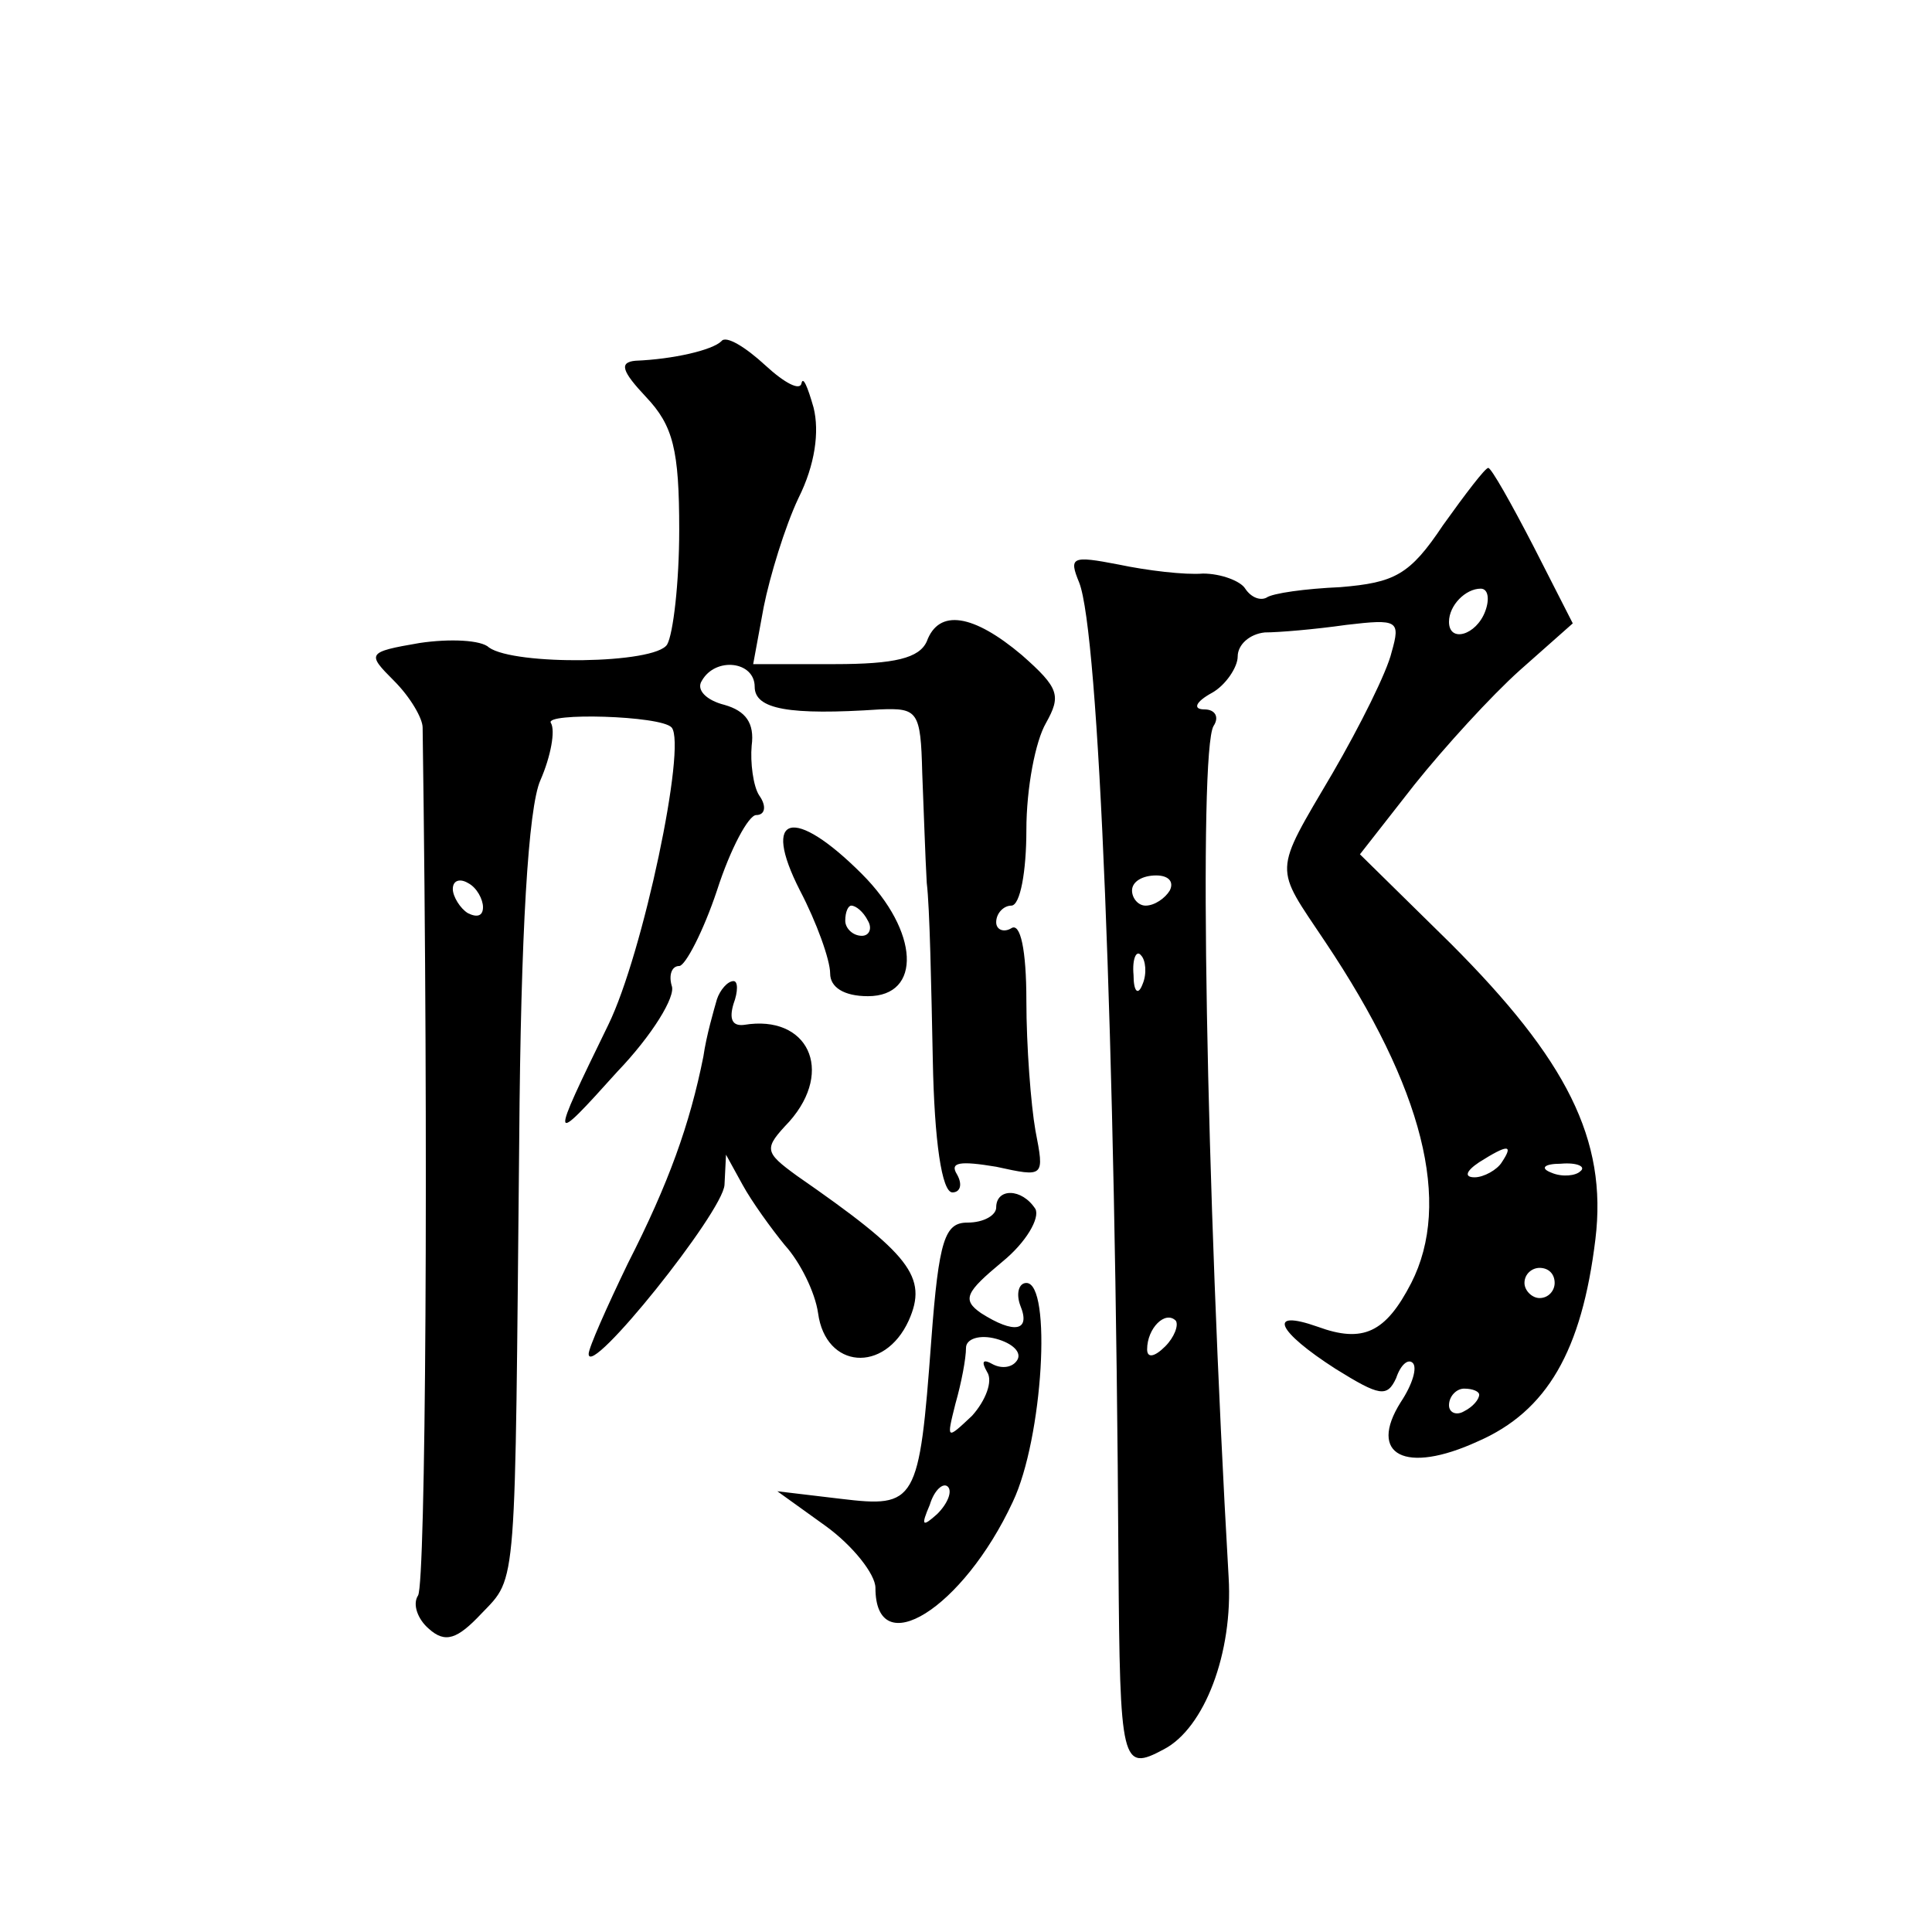 <?xml version="1.0" standalone="no"?>
<!DOCTYPE svg PUBLIC "-//W3C//DTD SVG 20010904//EN"
 "http://www.w3.org/TR/2001/REC-SVG-20010904/DTD/svg10.dtd">
<svg version="1.0" xmlns="http://www.w3.org/2000/svg"
 width="128pt" height="128pt" viewBox="0 0 128 128"
 preserveAspectRatio="xMidYMid meet">
<g transform="translate(0,128) scale(0.1,-0.1)"
fill="#0" stroke="none">
<path d="M478 1054 c-6 -6 -32 -12 -57 -13 -11 -1 -9 -7 7 -24 18 -19 22 -35 22
-88 0 -35 -4 -69 -8 -76 -8 -13 -101 -14 -118 -2 -5 5 -26 6 -46 3 -35 -6 -35 -7
-17 -25 11 -11 19 -25 19 -31 4 -281 2 -566 -3 -575 -4 -6 0 -16 7 -22 11 -10 19
-7 35 10 24 25 22 13 25 314 1 137 6 220 14 238 7 16 10 33 7 38 -5 7 73 5 80 -3
10 -12 -19 -150 -42 -197 -39 -80 -39 -81 6 -31 23 24 39 50 36 57 -2 7 0 13 5
13 4 0 16 23 25 50 9 28 21 50 26 50 6 0 7 6 2 13 -4 6 -6 22 -5 33 2 15 -4 23
-18 27 -12 3 -19 10 -15 16 9 16 35 13 35 -4 0 -15 23 -19 83 -15 25 1 27 -1 28
-42 1 -24 2 -56 3 -73 2 -16 3 -69 4 -117 1 -54 6 -88 13 -88 5 0 7 5 3 12 -5 8
2 9 26 5 32 -7 32 -7 26 24 -3 17 -6 56 -6 86 0 34 -4 52 -10 48 -5 -3 -10 -1 -10
4 0 6 5 11 10 11 6 0 10 23 10 50 0 28 6 59 13 71 10 18 9 23 -16 45 -32 27 -55
31 -63 9 -5 -11 -21 -15 -61 -15 l-54 0 7 38 c4 20 14 53 23 72 11 22 14 44 10
60 -4 14 -7 21 -8 16 -1 -5 -11 0 -24 12 -13 12 -26 20 -29 16z m-158 -375 c0 -6
-4 -7 -10 -4 -5 3 -10 11 -10 16 0 6 5 7 10 4 6 -3 10 -11 10 -16z M956 932 c-22
-33 -32 -38 -68 -41 -23 -1 -45 -4 -49 -7 -4 -2 -10 0 -14 6 -3 5 -16 10 -28 10
-12 -1 -37 2 -56 6 -31 6 -33 5 -26 -12 13 -33 24 -301 26 -649 1 -134 2 -139 30
-124 27 14 46 64 43 114 -15 260 -20 547 -10 564 4 6 1 11 -6 11 -8 0 -6 5 5 11
9 5 17 17 17 24 0 8 8 15 18 16 9 0 33 2 54 5 34 4 36 3 30 -18 -3 -13 -21 -49
-39 -80 -40 -68 -39 -61 -5 -112 65 -97 84 -173 57 -226 -17 -33 -32 -40 -62 -29
-34 12 -27 -3 12 -28 29 -18 34 -19 40 -6 3 9 8 13 11 10 3 -3 0 -14 -8 -26 -22
-35 3 -48 51 -26 46 20 69 60 78 134 8 66 -19 119 -96 196 l-60 59 36 46 c20 25
51 59 70 76 l35 31 -26 51 c-15 29 -28 52 -30 52 -2 0 -15 -17 -30 -38z m28 -57
c-6 -16 -24 -21 -24 -7 0 11 11 22 21 22 5 0 6 -7 3 -15z m-209 -185 c-3 -5 -10
-10 -16 -10 -5 0 -9 5 -9 10 0 6 7 10 16 10 8 0 12 -4 9 -10z m-18 -62 c-3 -8 -6
-5 -6 6 -1 11 2 17 5 13 3 -3 4 -12 1 -19z m238 -118 c-3 -5 -12 -10 -18 -10 -7
0 -6 4 3 10 19 12 23 12 15 0z m52 -6 c-3 -3 -12 -4 -19 -1 -8 3 -5 6 6 6 11 1
17 -2 13 -5z m-17 -74 c0 -5 -4 -10 -10 -10 -5 0 -10 5 -10 10 0 6 5 10 10 10 6
0 10 -4 10 -10z m-258 -42 c-7 -7 -12 -8 -12 -2 0 14 12 26 19 19 2 -3 -1 -11 -7
-17z m208 -32 c0 -3 -4 -8 -10 -11 -5 -3 -10 -1 -10 4 0 6 5 11 10 11 6 0 10 -2
10 -4z M530 690 c11 -21 20 -46 20 -55 0 -9 9 -15 25 -15 36 0 34 43 -4 81 -45
45 -67 40 -41 -11z m45 -20 c3 -5 1 -10 -4 -10 -6 0 -11 5 -11 10 0 6 2 10 4 10
3 0 8 -4 11 -10z M475 618 c-2 -7 -7 -24 -9 -38 -9 -45 -23 -84 -50 -137 -14 -29
-26 -56 -26 -60 0 -17 89 94 90 112 l1 20 11 -20 c6 -11 19 -29 28 -40 10 -11 20
-31 22 -45 5 -37 44 -40 60 -5 13 29 1 44 -74 96 -22 16 -22 18 -5 36 30 34 12
71 -30 64 -8 -1 -10 4 -7 14 3 8 3 15 0 15 -4 0 -9 -6 -11 -12z M660 480 c0 -5
-8 -10 -19 -10 -15 0 -19 -11 -24 -78 -8 -108 -10 -111 -60 -105 l-42 5 32 -23
c18 -13 33 -32 33 -41 0 -50 58 -14 91 57 20 42 26 145 9 145 -5 0 -7 -7 -4 -15
7 -17 -4 -19 -26 -5 -13 9 -10 14 14 34 16 13 25 29 22 35 -9 14 -26 14 -26 1z
m14 -101 c-3 -5 -10 -6 -16 -3 -7 4 -8 2 -4 -5 4 -6 -1 -19 -10 -29 -17 -16 -17
-16 -11 8 4 14 7 30 7 37 0 6 9 9 20 6 11 -3 17 -9 14 -14z m-53 -102 c-10 -9 -11
-8 -5 6 3 10 9 15 12 12 3 -3 0 -11 -7 -18z"/>
</g>
</svg>
